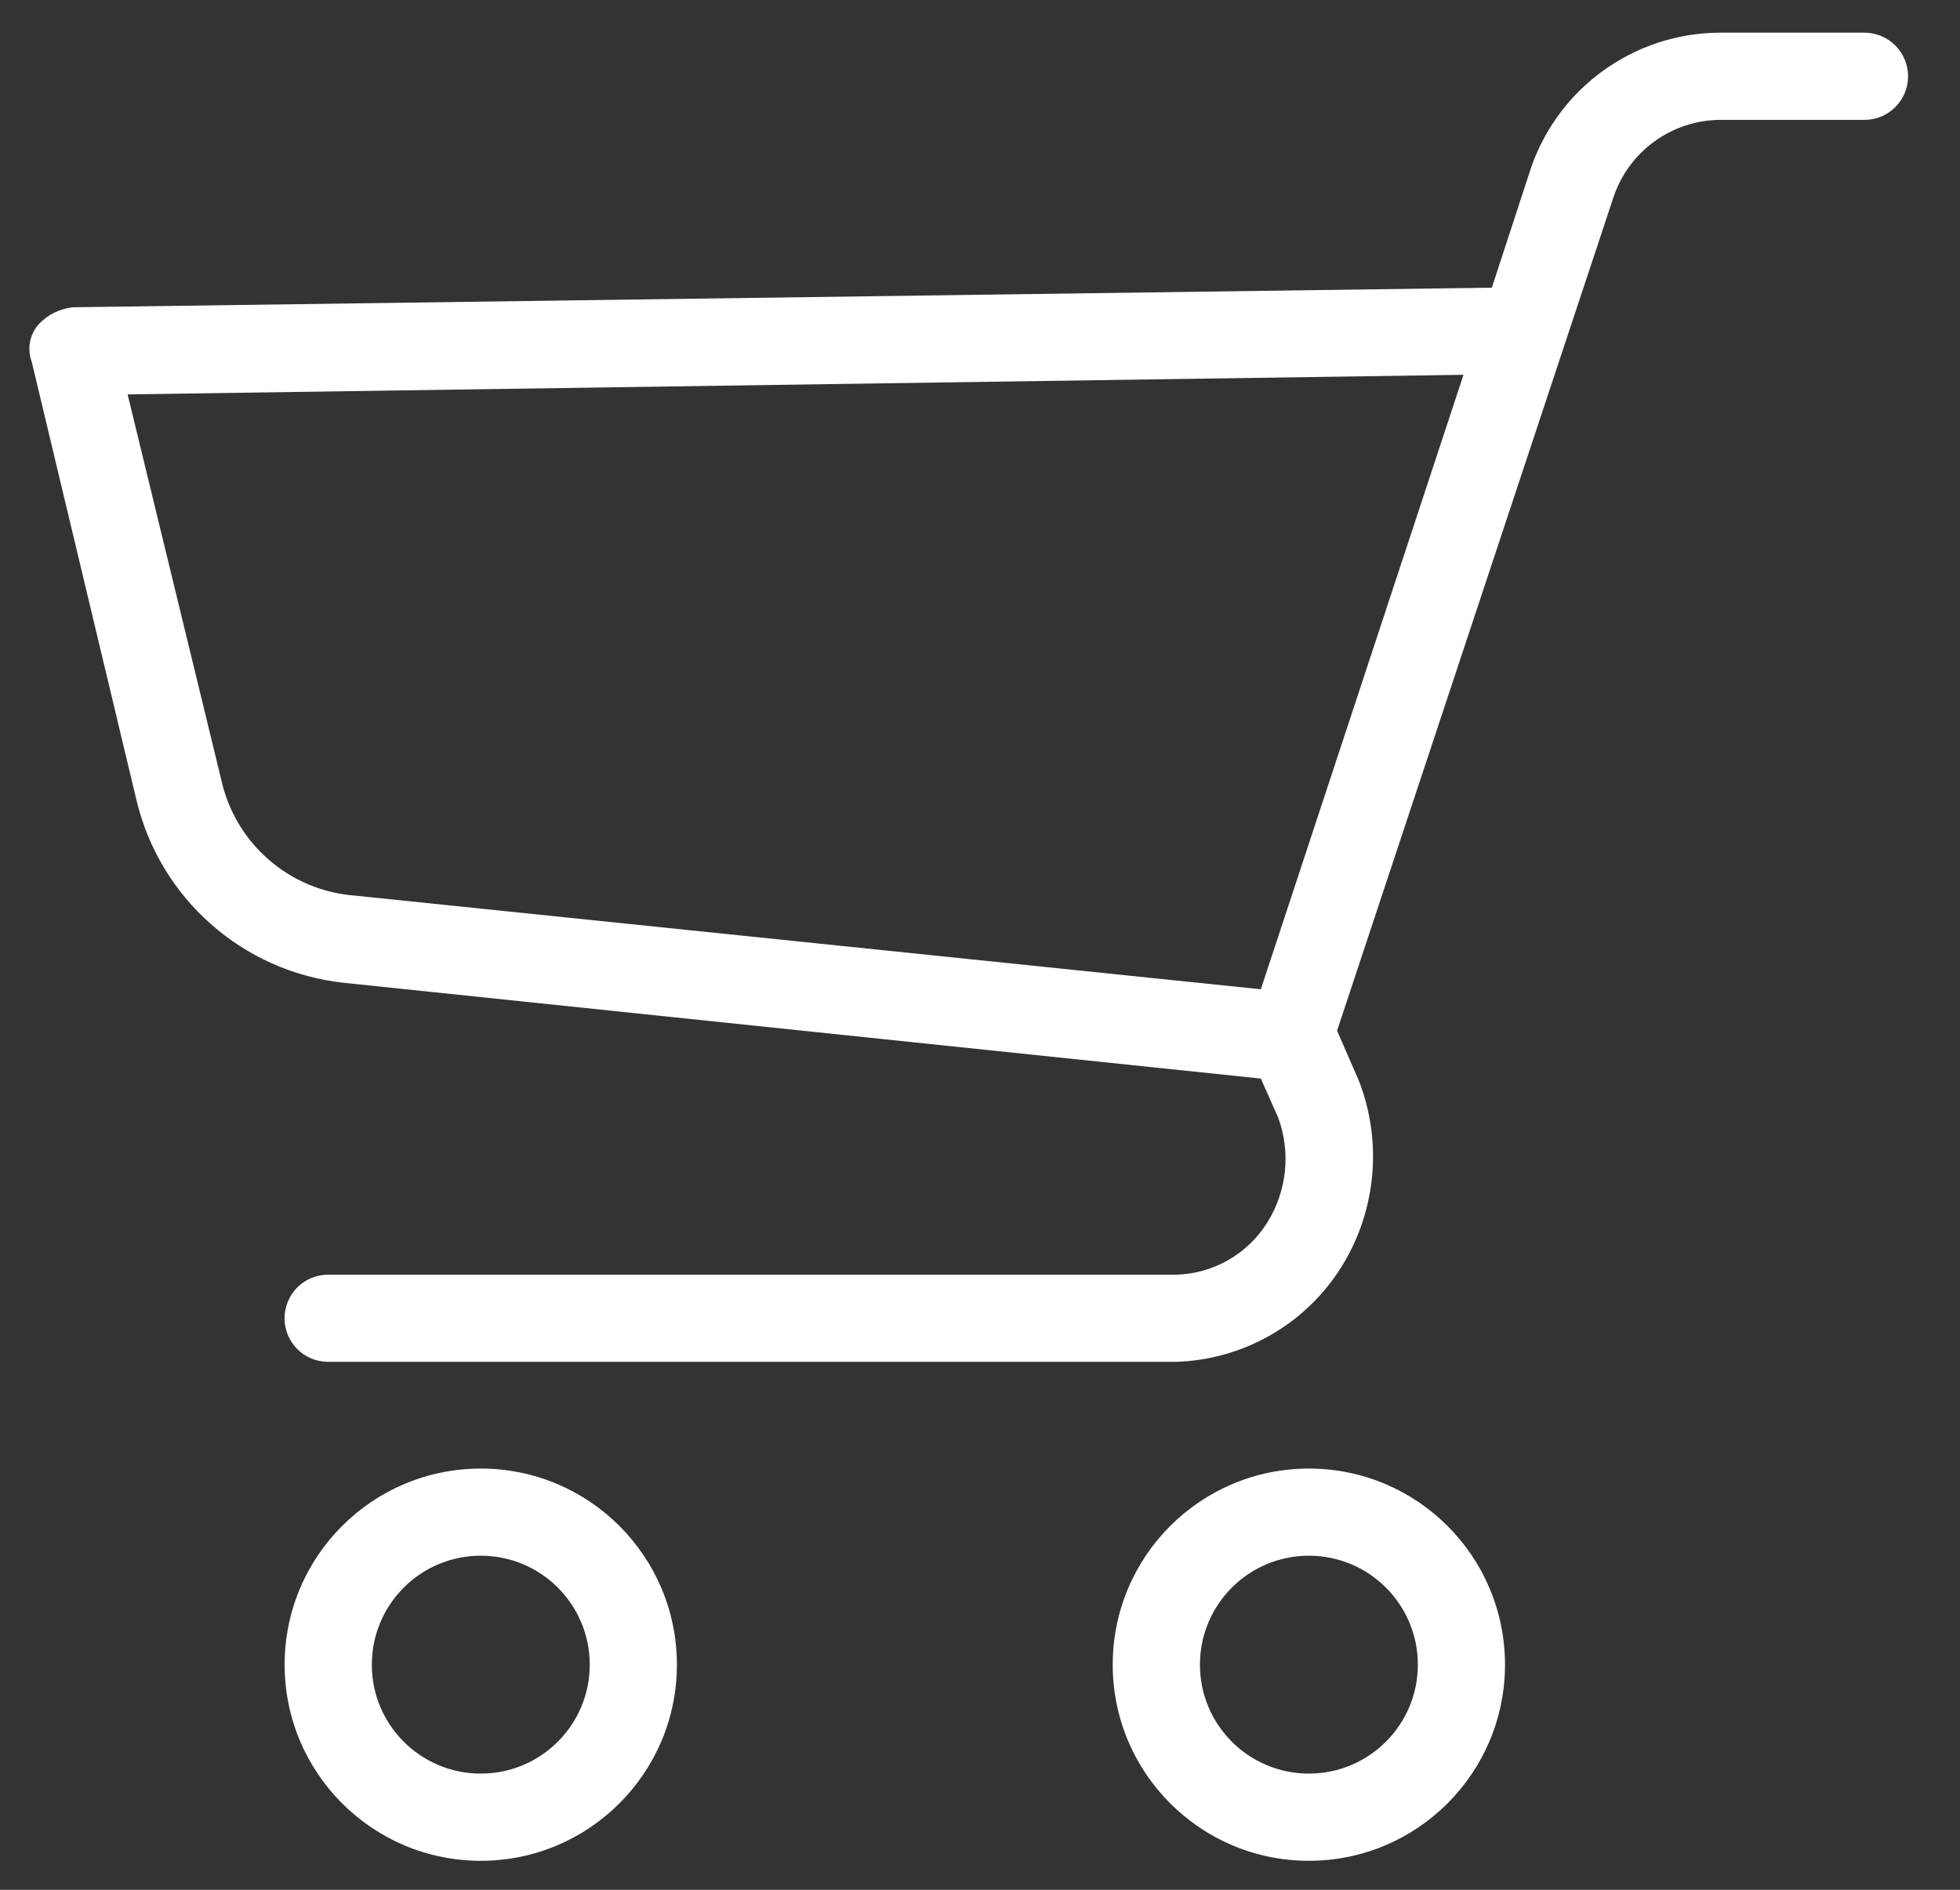 <svg xmlns="http://www.w3.org/2000/svg" width="28" height="27" viewBox="0 0 28 27" fill="none"><rect x="0" y="0" width="28" height="27" fill="#333333" stroke="none"/><path d="M18.698 20.982C20.246 20.982 21.5 22.236 21.5 23.784C21.5 25.331 20.246 26.586 18.698 26.586C17.151 26.586 15.896 25.331 15.896 23.784C15.896 22.236 17.151 20.982 18.698 20.982ZM18.698 25.34C19.558 25.34 20.255 24.643 20.255 23.784C20.255 22.924 19.558 22.227 18.698 22.227C17.838 22.227 17.142 22.924 17.142 23.784C17.142 24.643 17.838 25.34 18.698 25.34Z" fill="white"></path><path d="M6.868 20.982C8.416 20.982 9.67 22.236 9.67 23.784C9.67 25.331 8.415 26.586 6.868 26.586C5.321 26.586 4.066 25.331 4.066 23.784C4.066 22.236 5.321 20.982 6.868 20.982ZM6.868 25.34C7.728 25.34 8.425 24.643 8.425 23.784C8.425 22.924 7.728 22.227 6.868 22.227C6.008 22.227 5.312 22.924 5.312 23.784C5.311 24.643 6.008 25.34 6.868 25.34Z" fill="white"></path><path d="M0.547 4.639C0.677 4.497 0.854 4.409 1.045 4.39L21.312 4.11L21.872 2.397C22.267 1.253 23.339 0.48 24.549 0.467H26.635C26.979 0.467 27.258 0.746 27.258 1.09C27.258 1.434 26.979 1.713 26.635 1.713H24.549C23.872 1.728 23.276 2.162 23.055 2.802L19.101 14.726L19.413 15.442C19.76 16.337 19.656 17.345 19.132 18.15C18.614 18.941 17.743 19.429 16.798 19.457H4.687C4.343 19.457 4.065 19.179 4.065 18.835C4.065 18.491 4.343 18.212 4.687 18.212H16.798C17.331 18.199 17.823 17.918 18.105 17.465C18.384 17.018 18.442 16.466 18.261 15.971L18.012 15.41L4.905 14.041C3.466 13.882 2.281 12.835 1.948 11.425L0.453 5.168C0.386 4.988 0.422 4.785 0.547 4.639ZM3.162 11.145C3.364 12.053 4.134 12.722 5.061 12.795L18.012 14.134L20.907 5.355L1.823 5.635L3.162 11.145Z" fill="white"></path></svg>